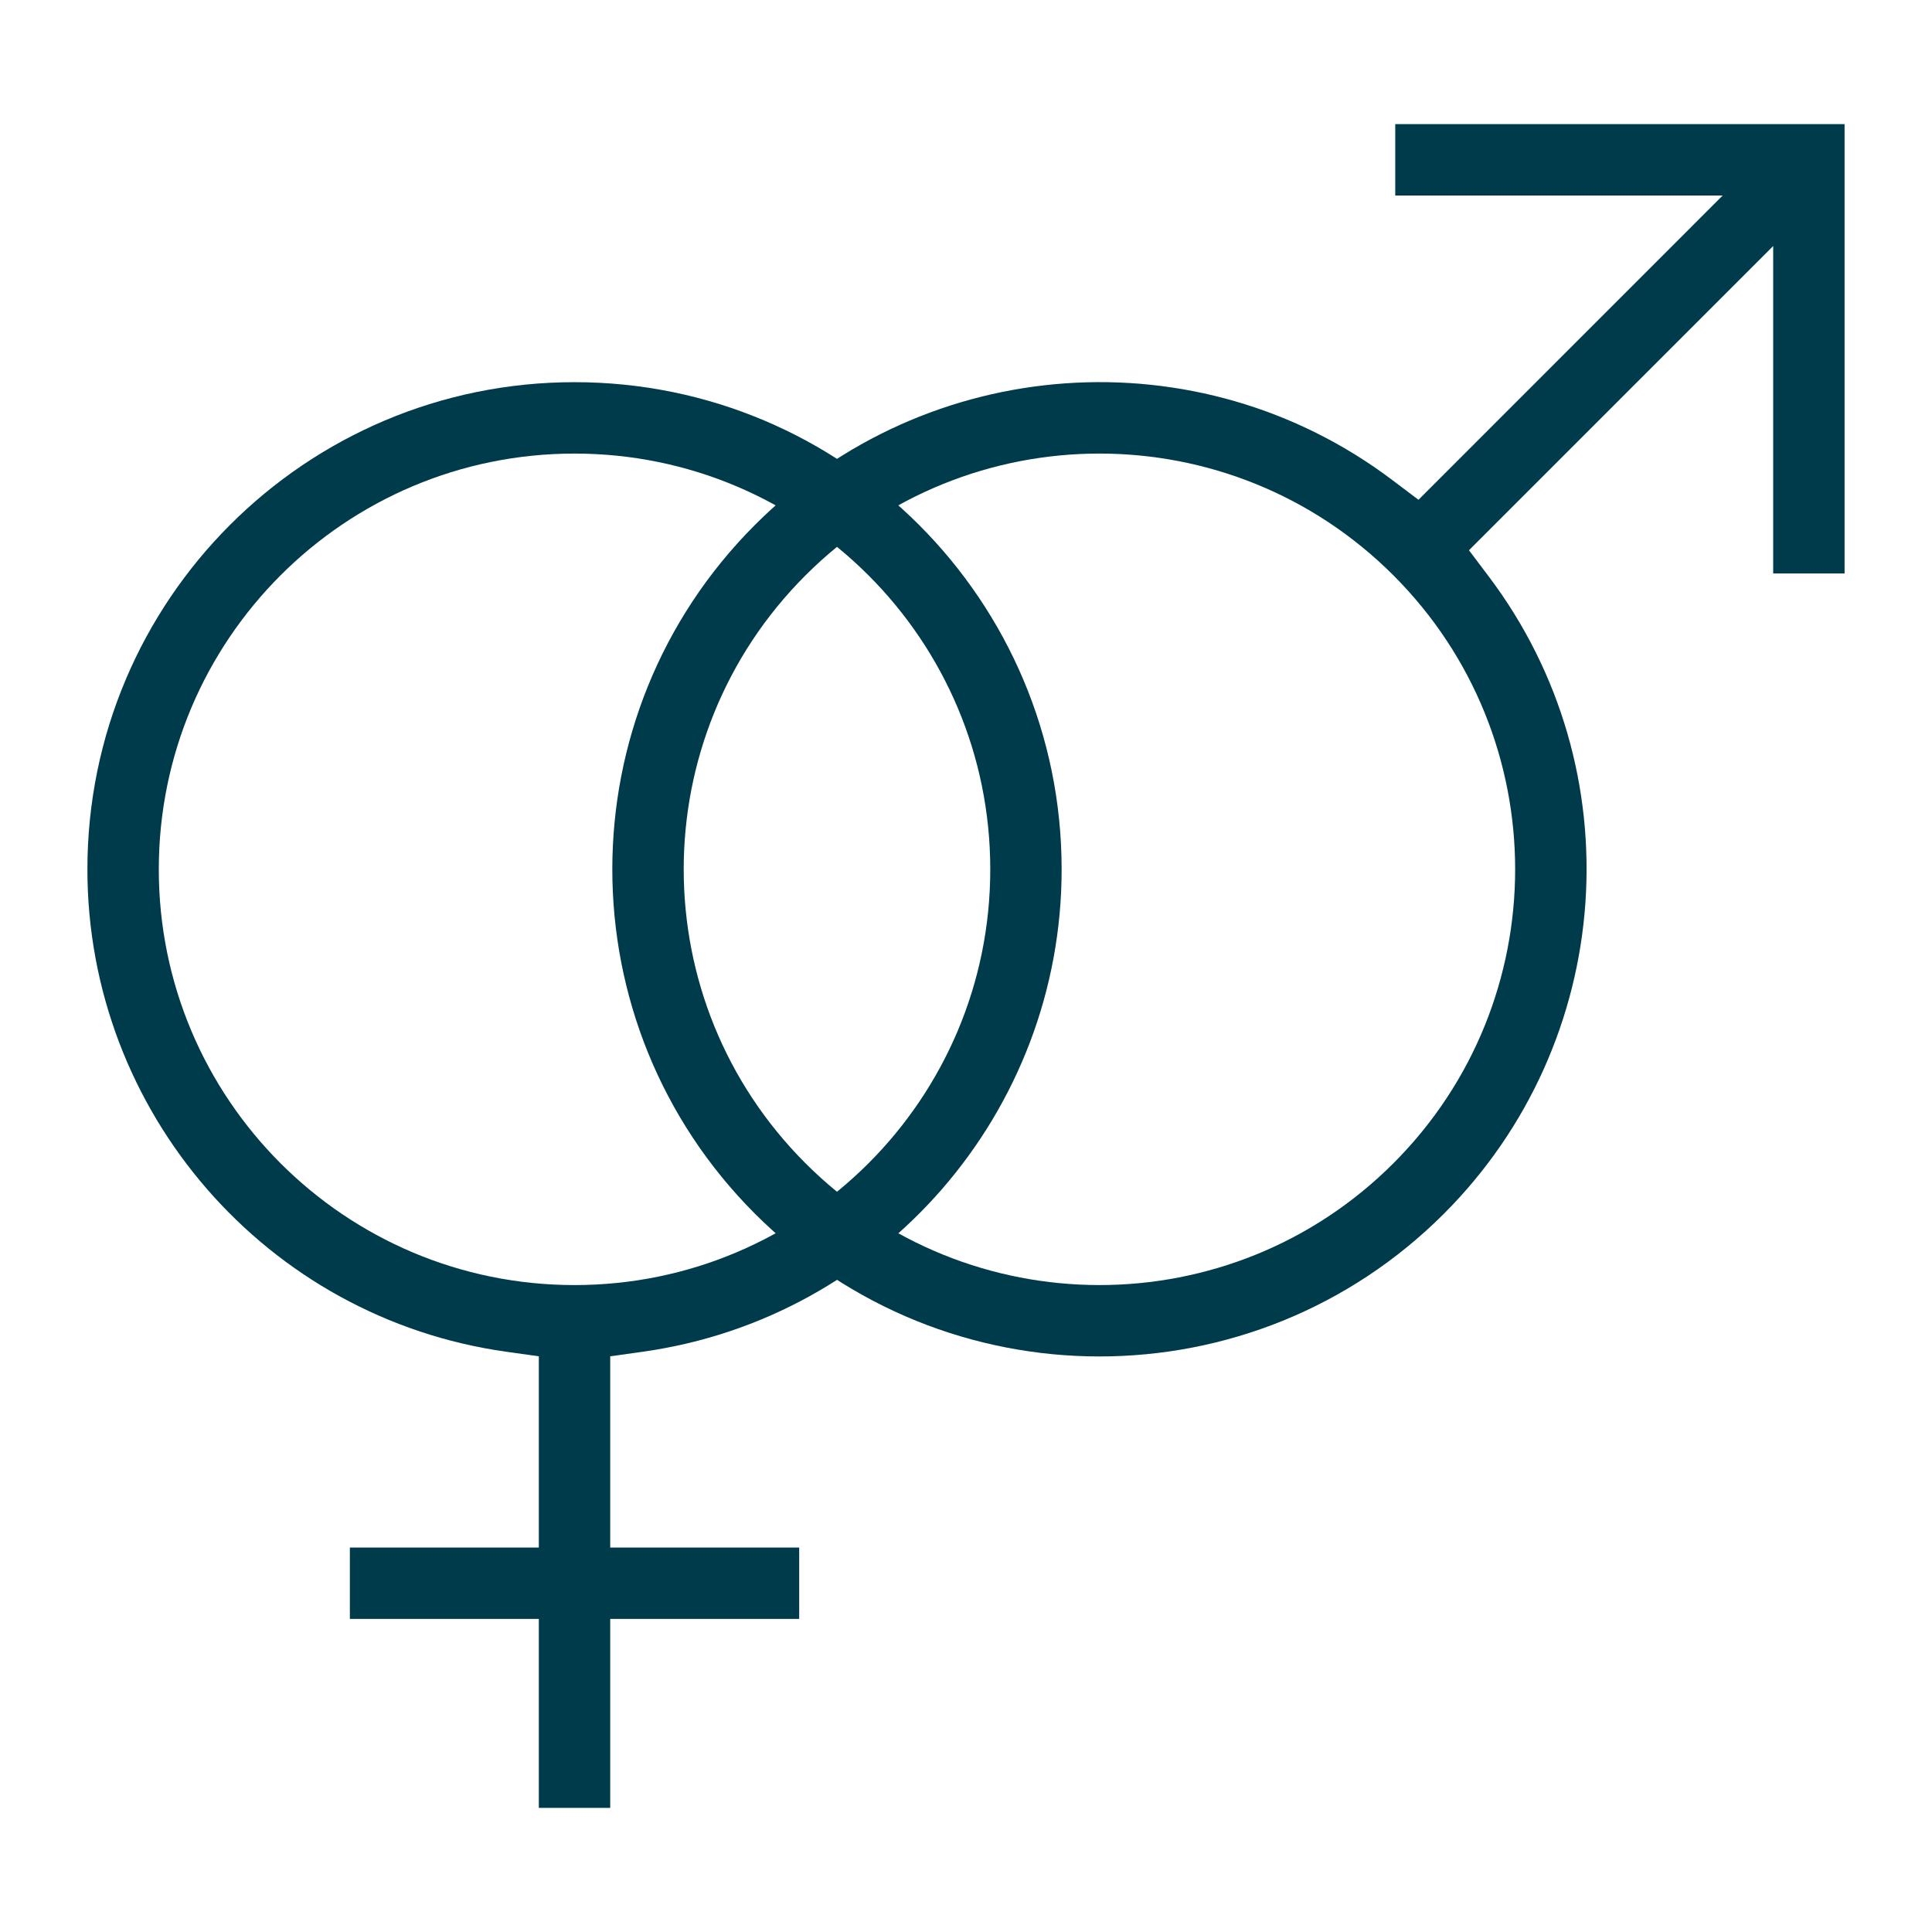<?xml version="1.0" encoding="UTF-8"?> <svg xmlns="http://www.w3.org/2000/svg" xmlns:xlink="http://www.w3.org/1999/xlink" xmlns:xodm="http://www.corel.com/coreldraw/odm/2003" xml:space="preserve" width="100px" height="100px" version="1.1" style="shape-rendering:geometricPrecision; text-rendering:geometricPrecision; image-rendering:optimizeQuality; fill-rule:evenodd; clip-rule:evenodd" viewBox="0 0 100 100"> <defs> <style type="text/css"> .fil0 {fill:#003B4C} </style> </defs> <g id="Layer_x0020_1">  <g id="_1811028113776"> <path class="fil0" d="M72.218 6.424l0 3.695 16.948 0 -15.746 15.75 -1.359 -1.025c-10.014,-7.557 -24.105,-6.556 -32.982,2.322 -9.847,9.848 -9.848,25.811 0,35.659 9.847,9.846 25.808,9.847 35.655,0 8.878,-8.878 9.879,-22.971 2.324,-32.986l-1.025 -1.359 15.747 -15.747 0 16.949 3.695 0 0 -23.258 -23.257 0zm-0.096 53.788c-8.404,8.404 -22.026,8.403 -30.429,0 -8.406,-8.405 -8.406,-22.029 0,-30.433 8.403,-8.403 22.025,-8.404 30.429,0 8.403,8.403 8.403,22.029 0,30.433z"></path> <path class="fil0" d="M18.109 80.1l0 3.695 9.781 0 0 9.781 3.695 0 0 -9.781 9.781 0 0 -3.695 -9.781 0 0 -9.898 1.684 -0.236c12.424,-1.743 21.681,-12.415 21.681,-24.97 0,-13.927 -11.286,-25.215 -25.213,-25.215 -13.926,0 -25.213,11.288 -25.213,25.215 0,12.555 9.258,23.227 21.681,24.97l1.685 0.236 0 9.898 -9.781 0zm-9.89 -35.104c0,-11.885 9.634,-21.519 21.518,-21.519 11.885,0 21.519,9.634 21.519,21.519 0,11.884 -9.634,21.519 -21.519,21.519 -11.884,0 -21.518,-9.635 -21.518,-21.519z"></path> </g> </g> </svg> 